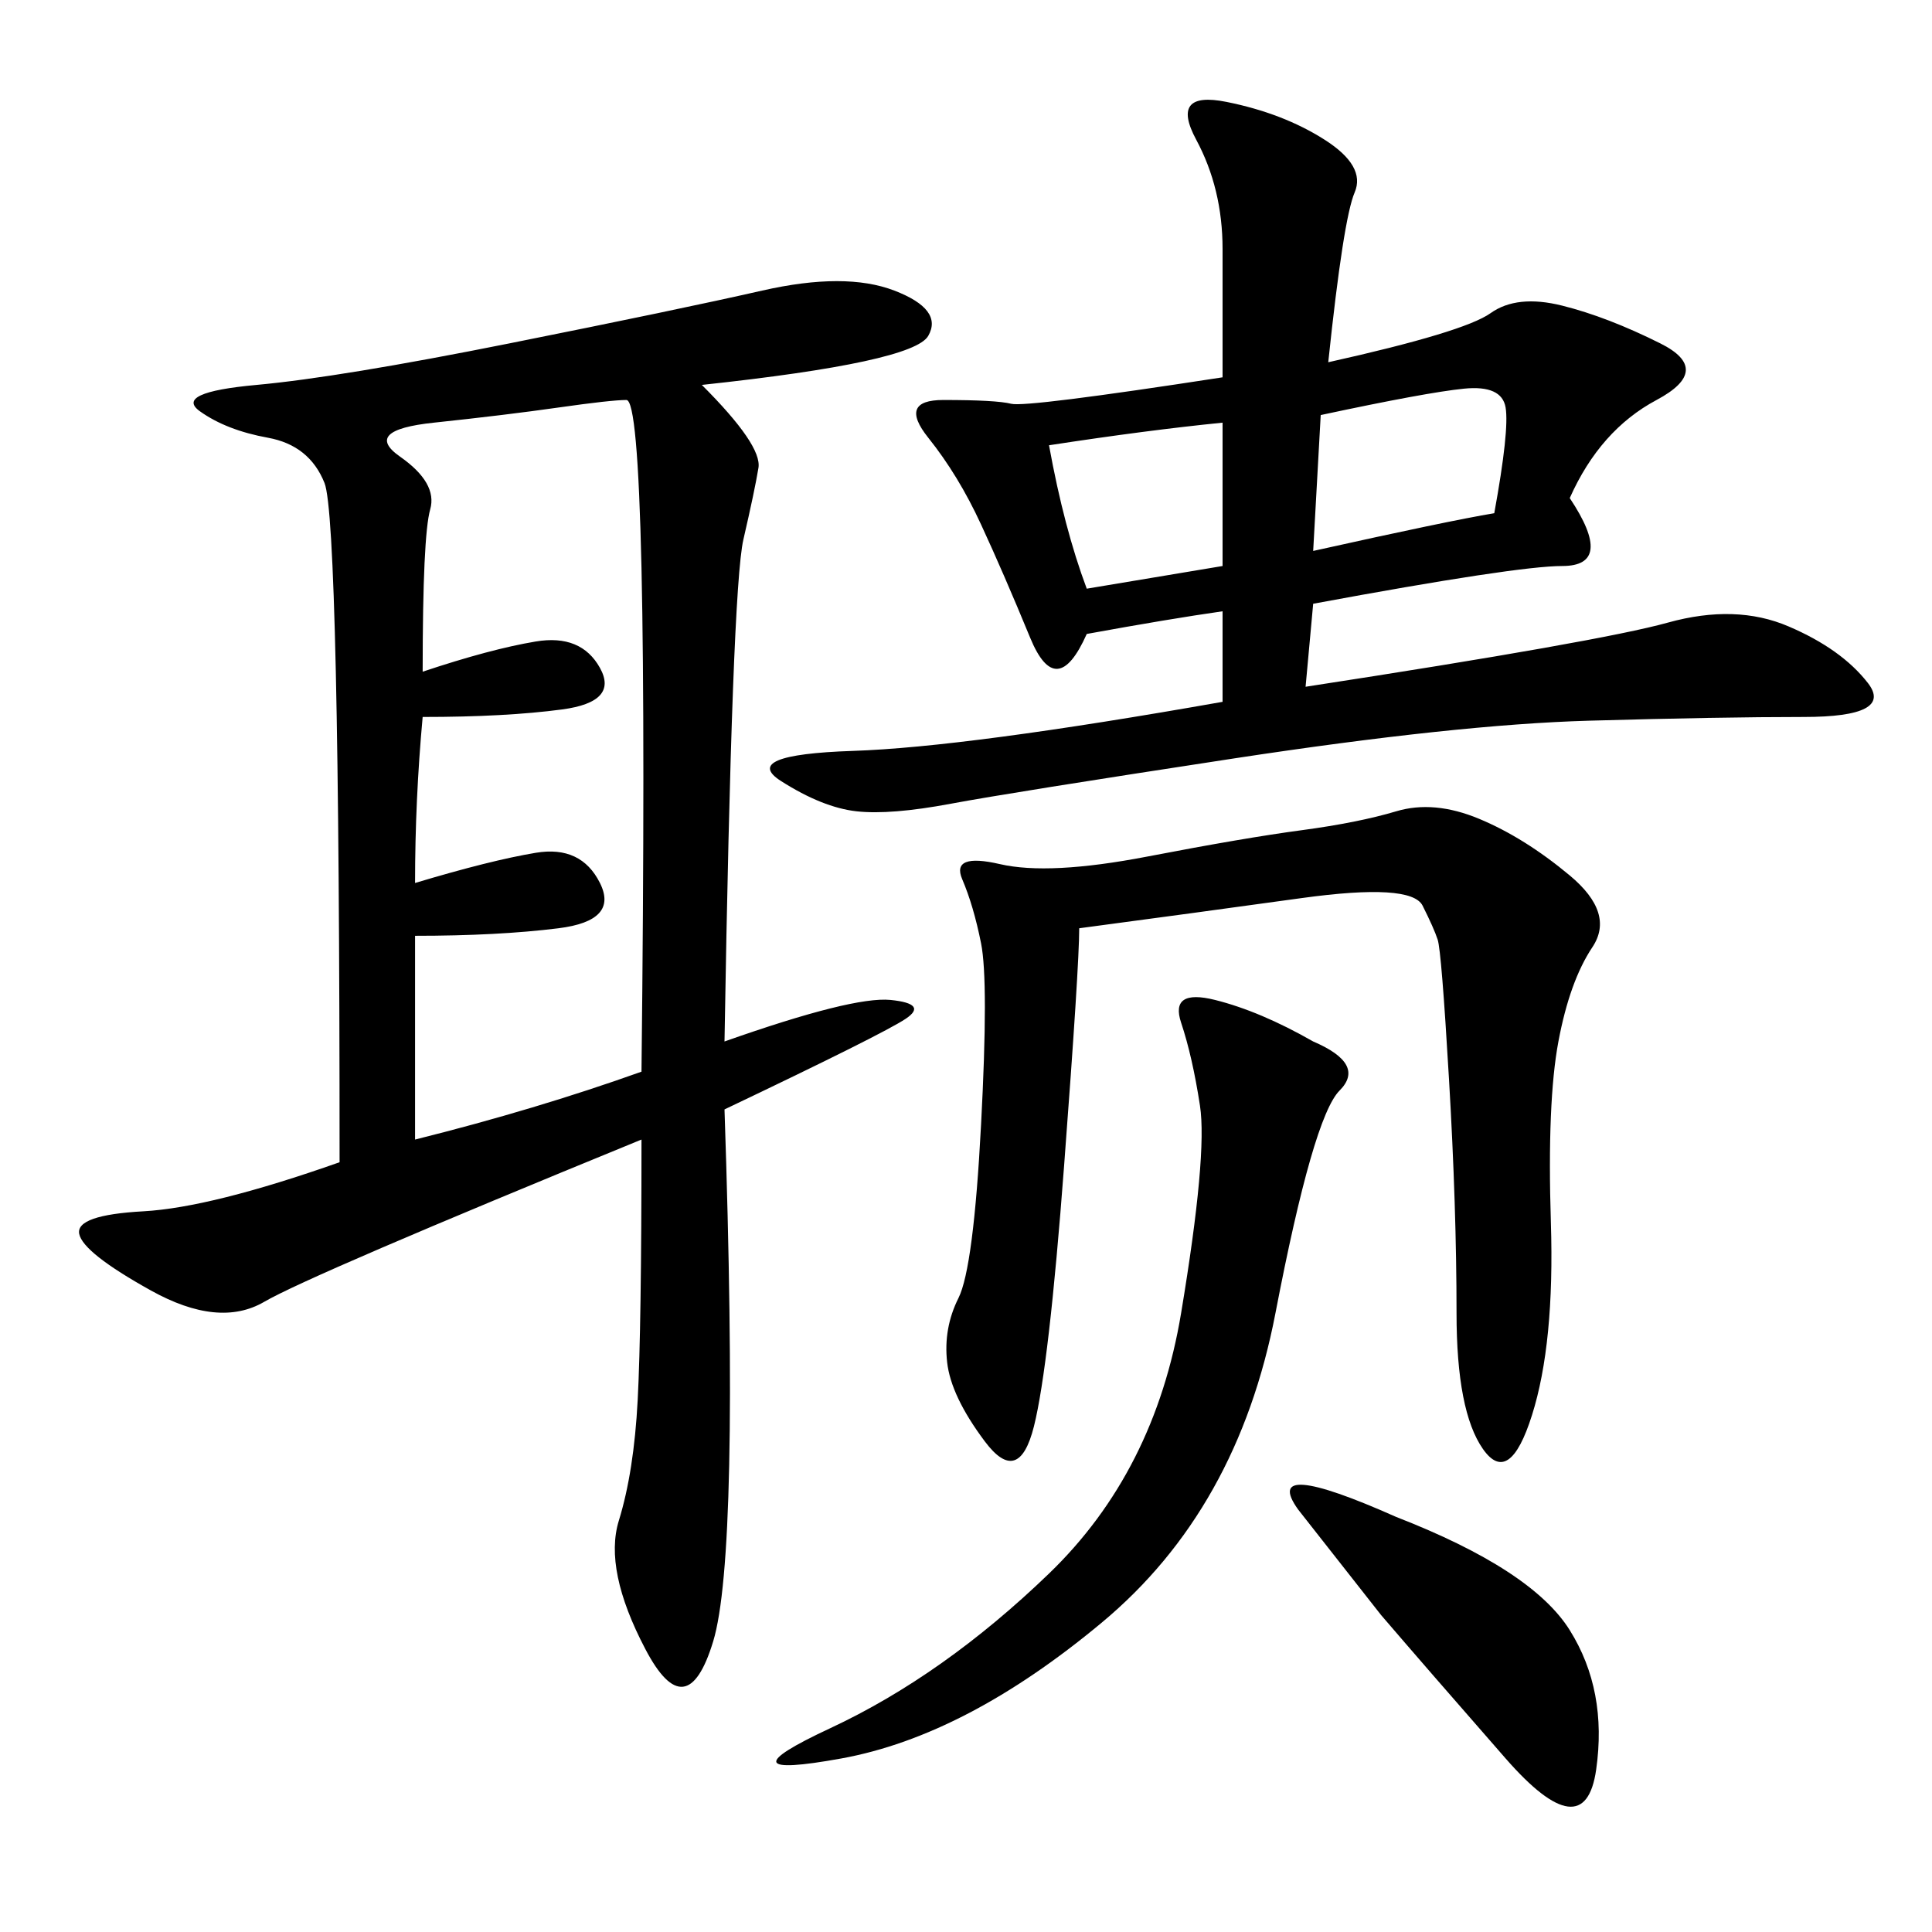 <svg xmlns="http://www.w3.org/2000/svg" xmlns:xlink="http://www.w3.org/1999/xlink" width="300" height="300"><path d="M108.98 59.77Q118.36 69.14 117.77 72.66Q117.19 76.17 115.43 83.79Q113.67 91.41 112.50 161.72L112.50 161.72Q132.42 154.69 138.28 155.27Q144.14 155.86 140.63 158.20Q137.11 160.55 112.50 172.27L112.50 172.27Q114.84 241.41 110.74 254.88Q106.64 268.36 100.20 256.05Q93.75 243.75 96.09 236.13Q98.44 228.52 99.02 217.38Q99.61 206.25 99.61 176.95L99.61 176.95Q48.05 198.05 41.02 202.15Q33.98 206.25 23.44 200.39Q12.89 194.53 12.30 191.60Q11.72 188.67 22.27 188.09Q32.81 187.50 52.73 180.47L52.73 180.47Q52.73 80.86 50.39 75Q48.05 69.14 41.60 67.97Q35.16 66.80 31.05 63.87Q26.95 60.94 39.84 59.77Q52.73 58.59 79.10 53.32Q105.47 48.05 118.36 45.12Q131.25 42.19 138.87 45.12Q146.48 48.05 144.14 52.15Q141.80 56.25 108.98 59.77L108.98 59.77ZM206.25 56.25Q227.34 51.56 231.45 48.63Q235.55 45.70 242.58 47.46Q249.61 49.22 257.81 53.32Q266.02 57.42 257.23 62.11Q248.44 66.80 243.75 77.34L243.75 77.34Q250.78 87.89 242.58 87.89L242.58 87.89Q235.55 87.89 203.91 93.75L203.91 93.75L202.73 106.64Q248.44 99.61 258.98 96.68Q269.53 93.75 277.73 97.27Q285.94 100.78 290.04 106.05Q294.14 111.33 280.08 111.33L280.08 111.33Q267.19 111.33 246.68 111.91Q226.17 112.50 191.60 117.77Q157.03 123.05 147.66 124.80Q138.28 126.56 133.01 125.98Q127.73 125.39 121.29 121.29Q114.84 117.19 132.42 116.60Q150 116.02 189.84 108.98L189.84 108.98L189.84 94.92Q181.64 96.09 168.75 98.44L168.75 98.44Q164.06 108.98 159.96 99.02Q155.86 89.06 152.34 81.45Q148.83 73.83 144.14 67.97Q139.45 62.11 146.48 62.11L146.48 62.11Q154.69 62.11 157.03 62.70Q159.38 63.28 189.84 58.59L189.84 58.59L189.84 38.67Q189.84 29.30 185.74 21.68Q181.64 14.06 190.43 15.82Q199.22 17.58 205.66 21.68Q212.11 25.78 210.35 29.88Q208.59 33.98 206.25 56.25L206.25 56.25ZM167.58 144.14Q167.58 150 165.23 181.05Q162.89 212.11 160.55 221.48Q158.20 230.86 152.93 223.83Q147.66 216.80 147.07 211.52Q146.48 206.25 148.83 201.56Q151.17 196.88 152.34 174.61Q153.52 152.34 152.34 146.48Q151.17 140.63 149.41 136.52Q147.66 132.42 155.27 134.18Q162.89 135.94 178.13 133.01Q193.36 130.08 202.15 128.91Q210.94 127.73 216.80 125.98Q222.66 124.22 229.69 127.15Q236.72 130.08 243.75 135.94Q250.78 141.80 247.27 147.07Q243.75 152.34 241.99 161.72Q240.23 171.09 240.82 189.84Q241.41 208.59 237.89 219.73Q234.38 230.86 230.27 225Q226.17 219.14 226.17 203.91L226.17 203.91Q226.17 187.50 225 167.58Q223.83 147.66 223.24 145.90Q222.66 144.14 220.90 140.63Q219.14 137.11 202.15 139.45Q185.16 141.80 167.58 144.14L167.58 144.14ZM65.63 104.30Q76.17 100.78 83.20 99.61Q90.23 98.44 93.16 103.71Q96.09 108.98 87.30 110.16Q78.52 111.33 65.63 111.33L65.63 111.33Q64.45 124.22 64.45 137.11L64.45 137.11Q76.17 133.59 83.20 132.42Q90.23 131.25 93.16 137.11Q96.09 142.97 86.72 144.14Q77.34 145.31 64.45 145.31L64.45 145.31L64.45 176.95Q83.20 172.27 99.61 166.41L99.61 166.41Q100.78 62.11 97.27 62.11L97.27 62.11Q94.92 62.11 86.72 63.28Q78.52 64.45 67.38 65.63Q56.25 66.80 62.11 70.90Q67.97 75 66.80 79.10Q65.63 83.20 65.63 104.30L65.63 104.30ZM203.91 161.72Q212.11 165.23 208.01 169.34Q203.91 173.44 198.05 203.91Q192.19 234.38 171.09 251.95Q150 269.53 130.66 273.05Q111.33 276.56 128.91 268.36Q146.48 260.16 162.89 244.34Q179.30 228.52 183.40 203.91Q187.50 179.30 186.33 171.68Q185.16 164.06 183.40 158.79Q181.64 153.52 188.67 155.27Q195.70 157.03 203.91 161.72L203.91 161.72ZM216.80 235.55Q237.89 243.75 243.75 253.13Q249.61 262.50 247.85 274.80Q246.09 287.11 233.79 273.05Q221.48 258.98 214.45 250.78L214.45 250.78L201.56 234.38Q195.70 226.17 216.80 235.55L216.80 235.55ZM203.91 85.55Q225 80.86 232.03 79.69L232.03 79.69Q234.38 66.80 233.79 63.28Q233.20 59.77 227.34 60.35Q221.48 60.94 205.08 64.45L205.08 64.45L203.91 85.55ZM162.89 69.14Q165.23 82.03 168.75 91.41L168.75 91.41L189.84 87.89L189.84 65.63Q178.13 66.80 162.89 69.14L162.89 69.14Z"/></svg>